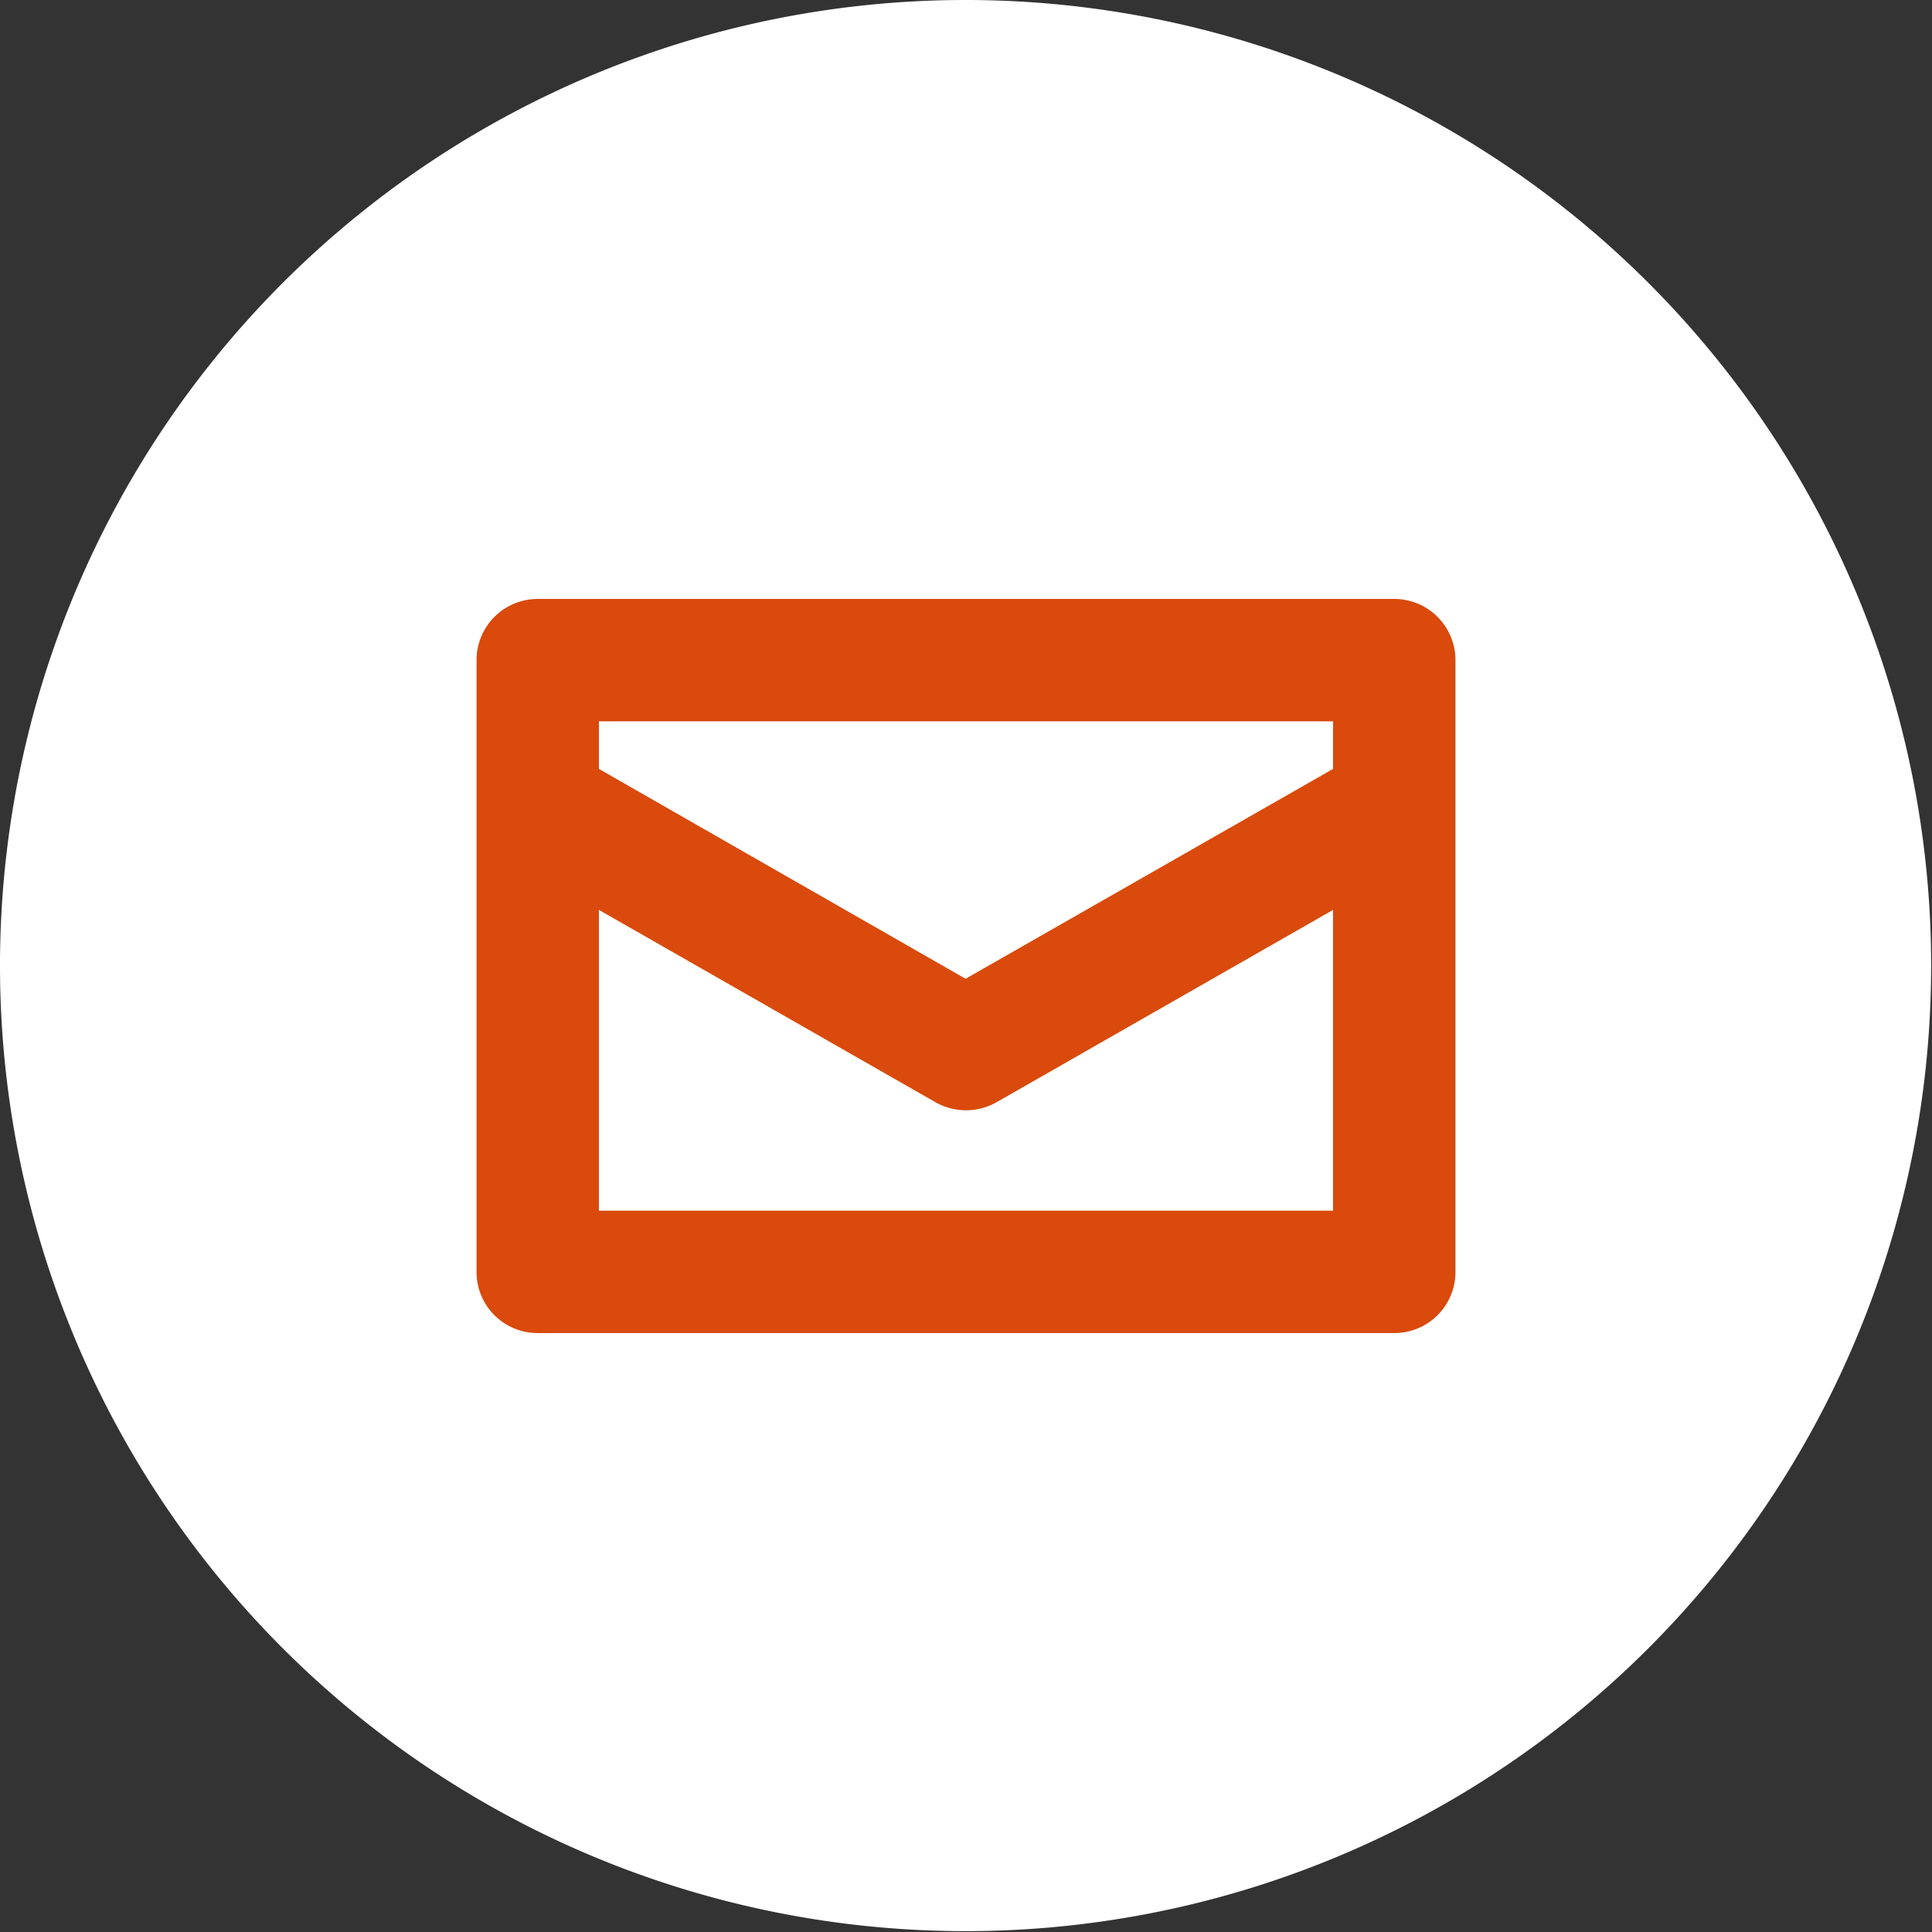 <svg xmlns="http://www.w3.org/2000/svg" width="136.06" height="136.06" viewBox="0 0 136.06 136.06"><rect x="0" y="0" width="136.06" height="136.06" fill="#333333" stroke="none"/><defs><style>.c800d106-6a0b-4f02-ab88-c4a272d3089e{fill:#fff;}.f7114210-4406-4ba0-bf91-0dbd32e9cb6f{fill:#d94a0c;}</style></defs><title>mail-icon-1</title><g id="30e6efe6-1332-4d4e-ab91-7572cf8ff971" data-name="Layer 2"><g id="e438c72e-0286-43ea-896a-bb3f59765ecc" data-name="Layer 1"><path class="c800d106-6a0b-4f02-ab88-c4a272d3089e" d="M68,0a68,68,0,1,0,68,68A68,68,0,0,0,68,0Z"/><g id="482b5f29-80a7-42b8-842f-b0dca00cc04b" data-name="Contact"><path class="f7114210-4406-4ba0-bf91-0dbd32e9cb6f" d="M98.19,42.18H37.87a4.31,4.31,0,0,0-4.31,4.31V89.57a4.3,4.3,0,0,0,4.31,4.31H98.19a4.3,4.3,0,0,0,4.31-4.31V46.49A4.31,4.31,0,0,0,98.19,42.18ZM93.88,50.8v3.35L68,68.93,42.18,54.15V50.8ZM42.18,85.26V64.08L65.89,77.63a4.37,4.37,0,0,0,4.28,0L93.88,64.08V85.26Z"/></g></g></g></svg>